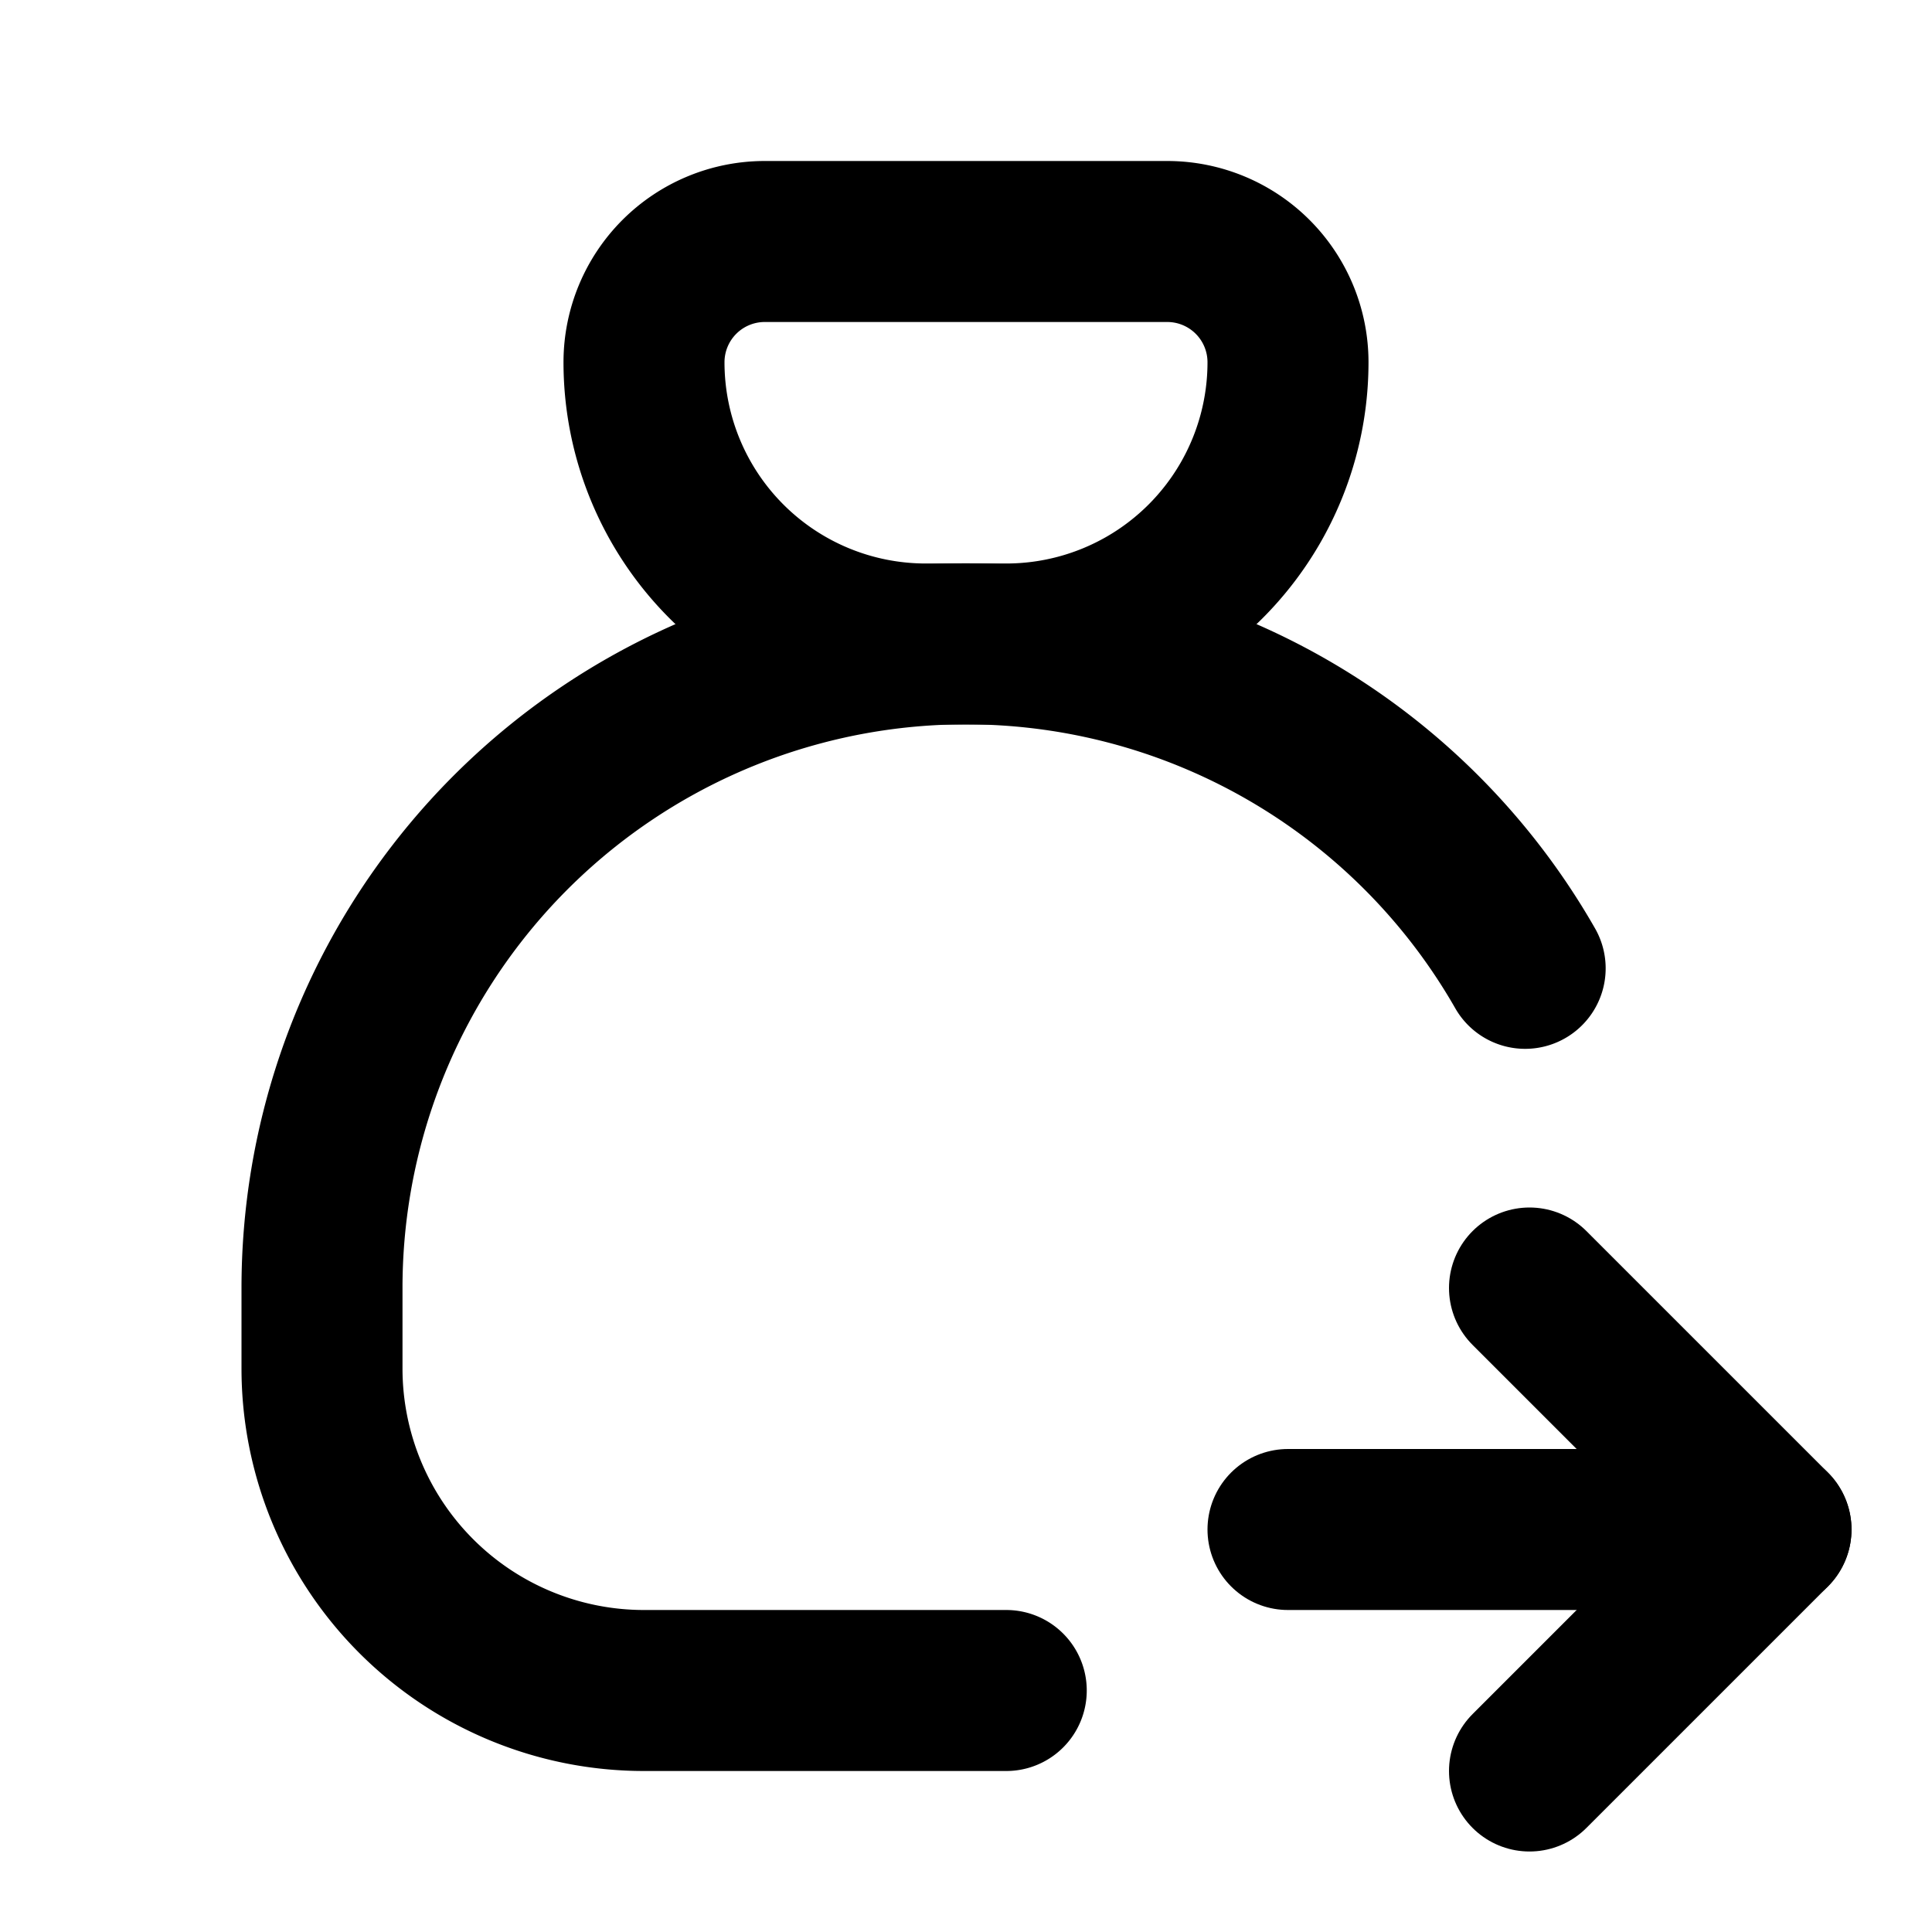 <!--
unicode: "10139"
version: "3.31"
-->
<svg
  xmlns="http://www.w3.org/2000/svg"
  width="24"
  height="24"
  viewBox="0 0 24 24"
  fill="none"
  stroke="currentColor"
  stroke-width="2"
  stroke-linecap="round"
  stroke-linejoin="round"
>
  <path d="M9.5 3h5a1.5 1.5 0 0 1 1.5 1.5a3.5 3.5 0 0 1 -3.5 3.5h-1a3.5 3.5 0 0 1 -3.5 -3.5a1.5 1.5 0 0 1 1.5 -1.5" />
  <path d="M12.5 21h-4.5a4 4 0 0 1 -4 -4v-1a8 8 0 0 1 14.946 -3.971" />
  <path d="M16 19h6" />
  <path d="M19 16l3 3l-3 3" />
</svg>
